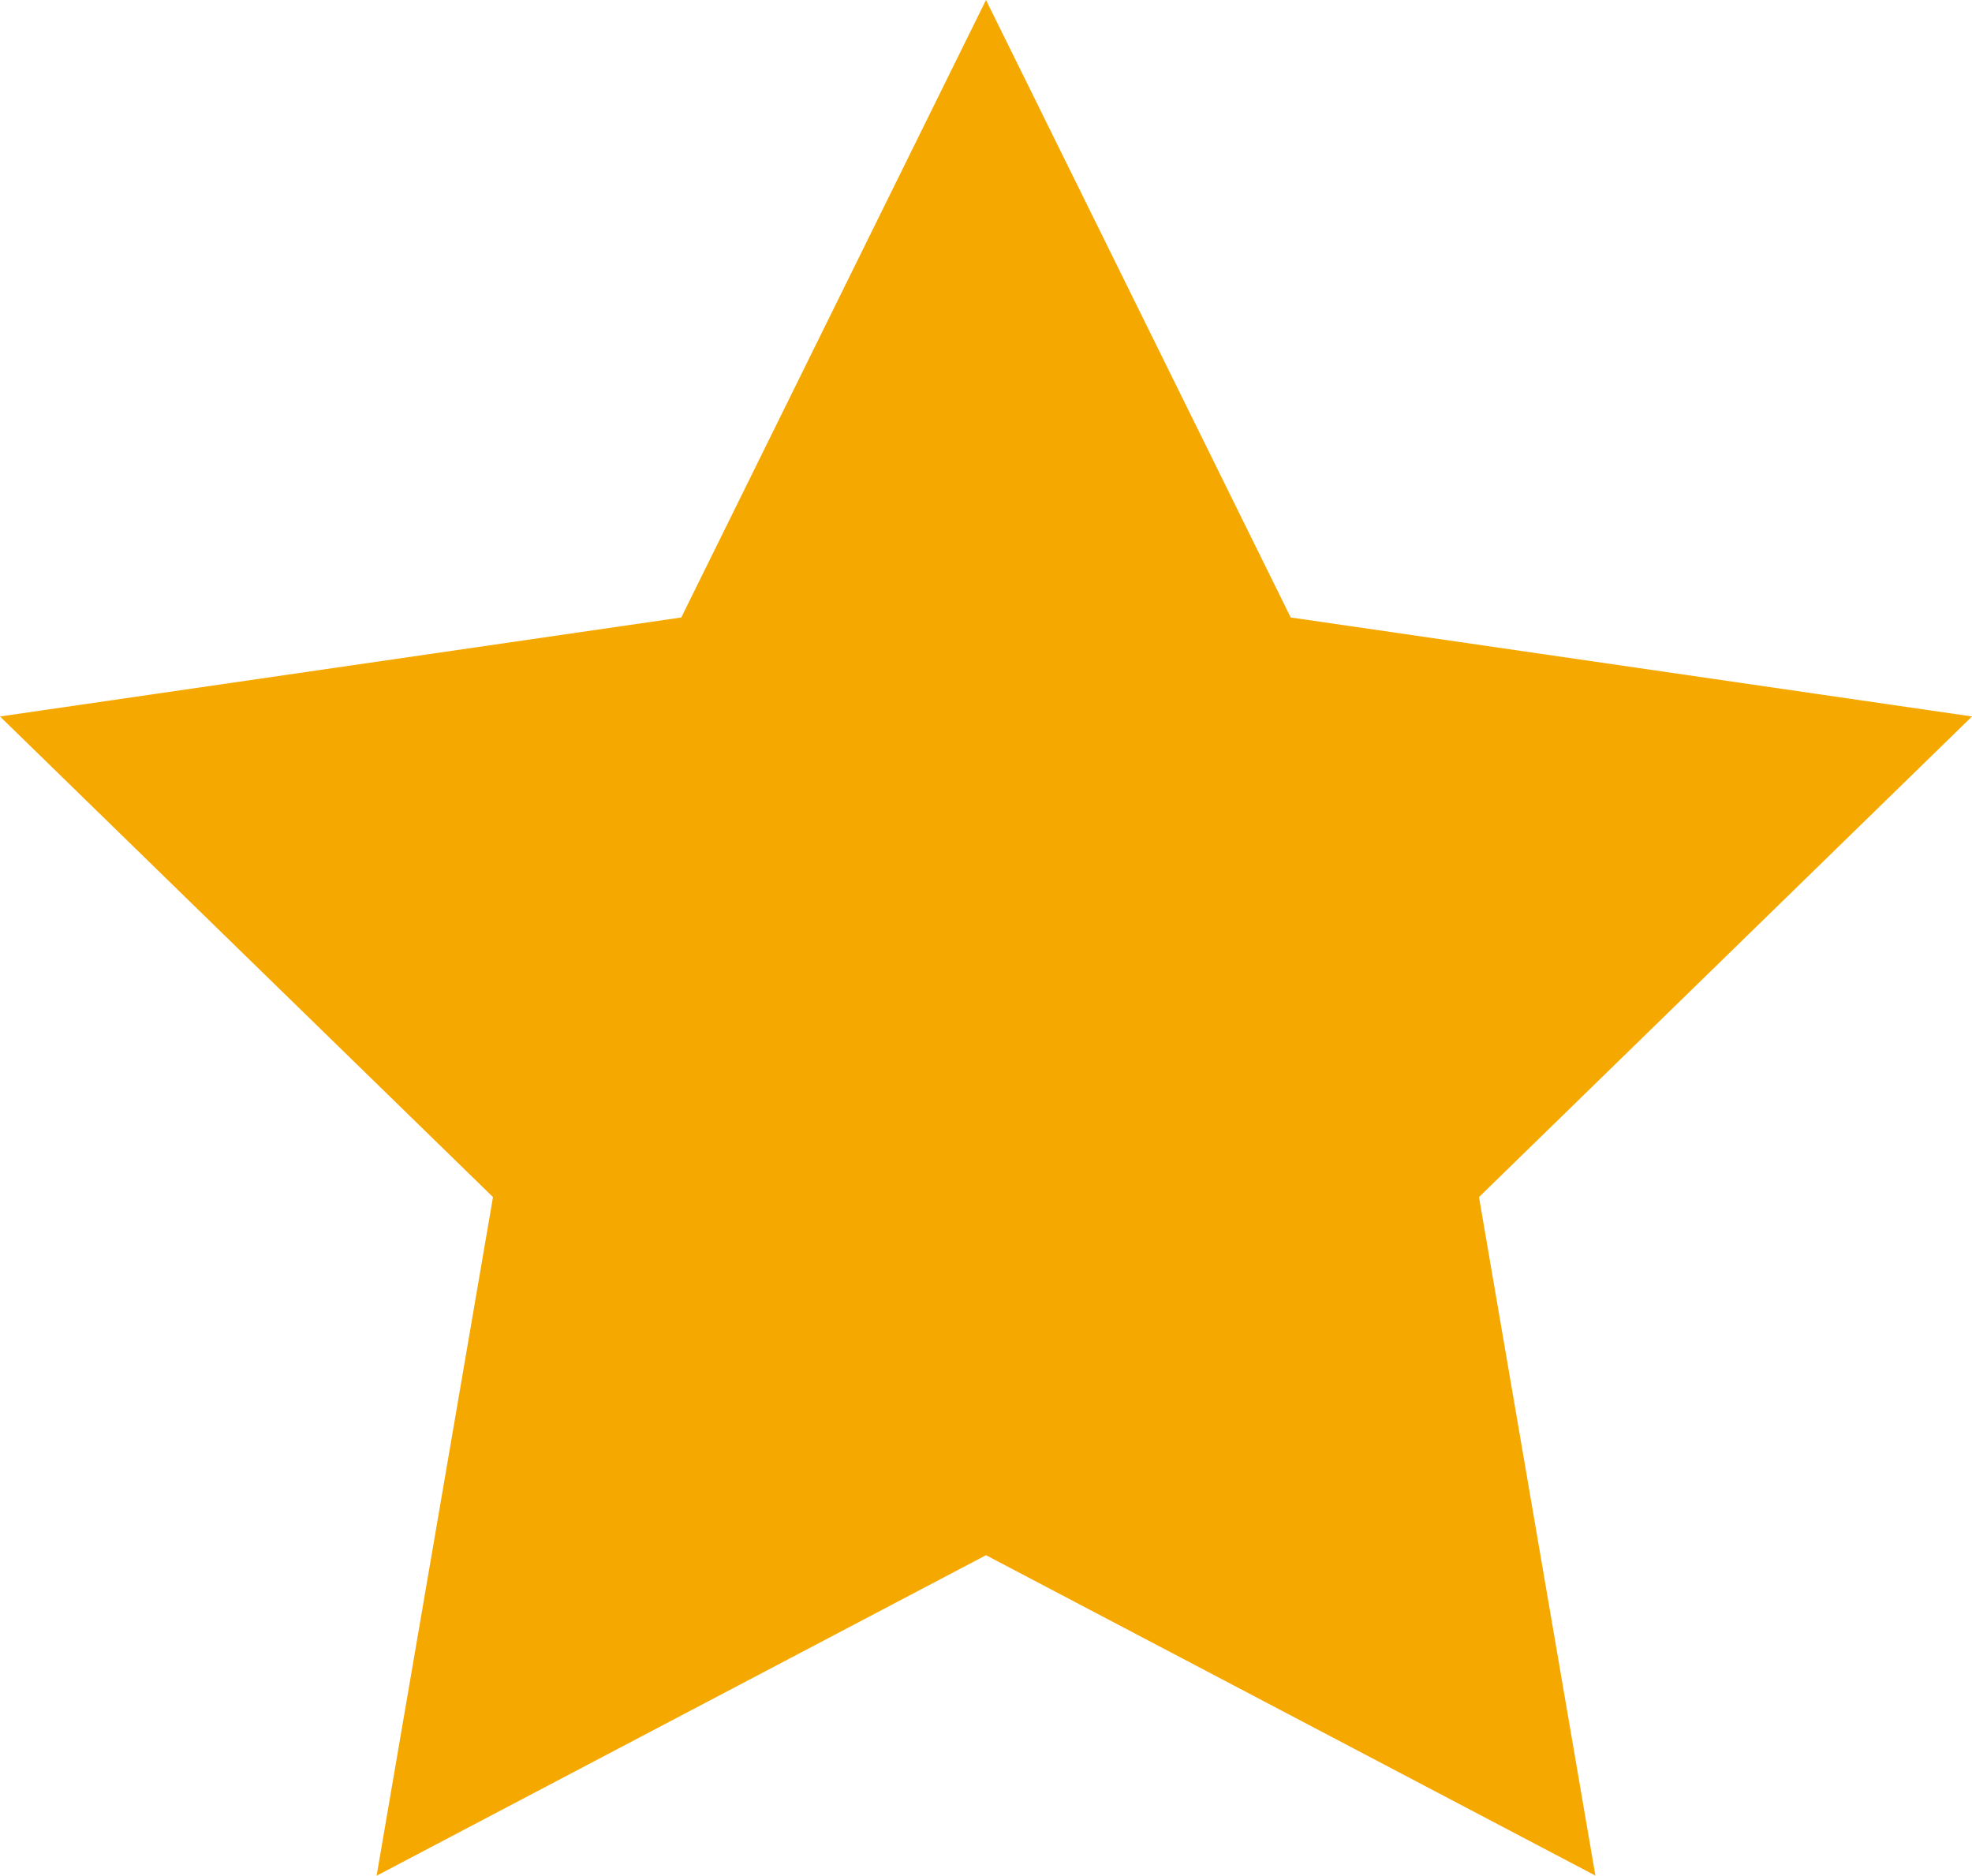 <svg xmlns="http://www.w3.org/2000/svg" width="50" height="47.553" viewBox="0 0 50 47.553"><path id="&#x41A;&#x43E;&#x43D;&#x442;&#x443;&#x440;_508" data-name="&#x41A;&#x43E;&#x43D;&#x442;&#x443;&#x440; 508" d="M17.274,16.327,0,18.837,12.5,31.021,9.549,48.226,25,40.1l15.451,8.122L37.5,31.021,50,18.837l-17.274-2.51L25,.673Z" transform="translate(0 -0.673)" fill="#f5a800"></path></svg>